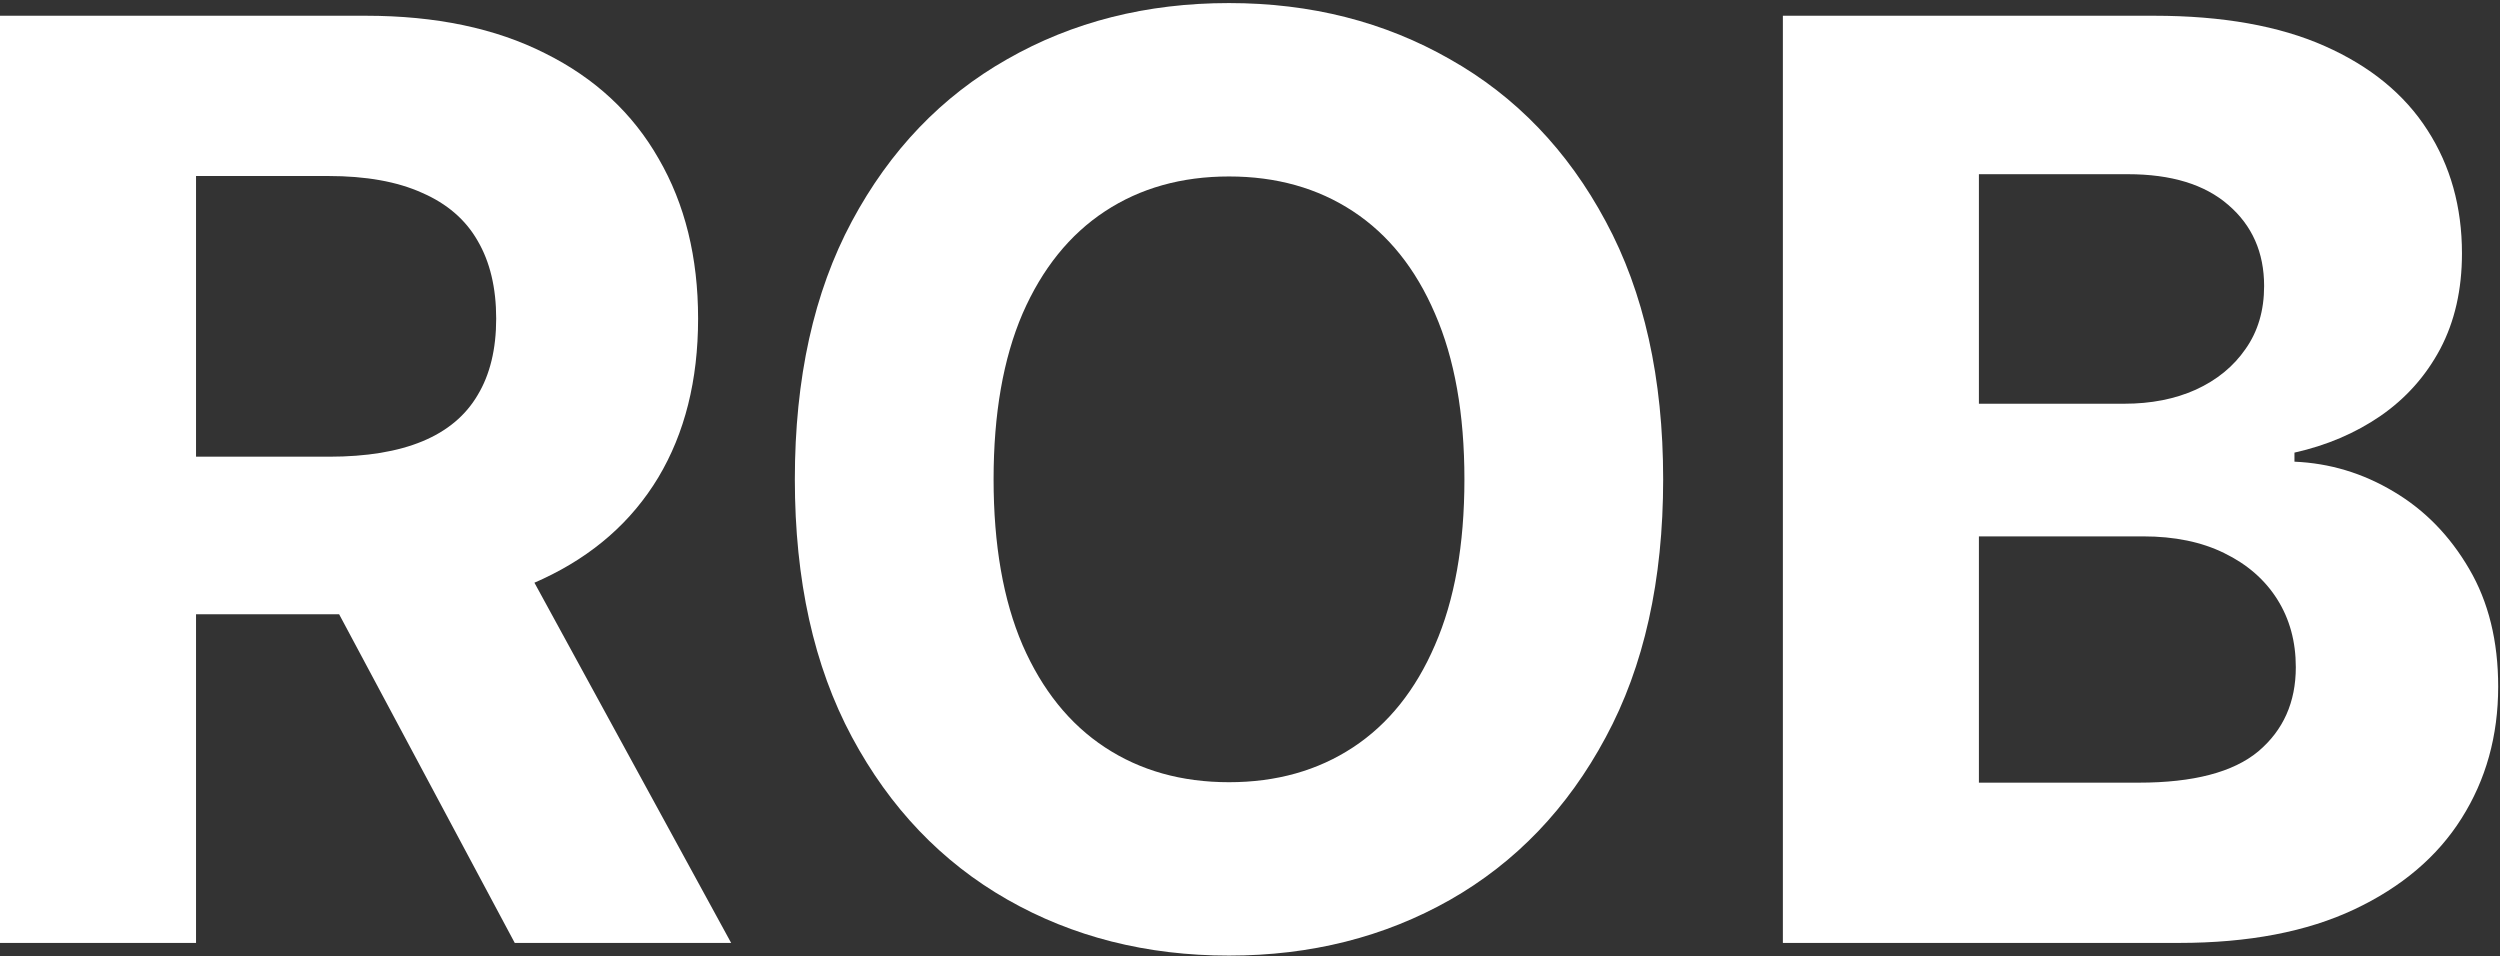 <svg width="468" height="179" viewBox="0 0 468 179" fill="none" xmlns="http://www.w3.org/2000/svg">
<rect x="0" y="0" width="468" height="179" fill="#333333" stroke="none"/>
<path d="M333.754 176.515V2.948H403.249C416.018 2.948 426.668 4.84 435.2 8.626C443.731 12.411 450.144 17.666 454.438 24.389C458.732 31.056 460.879 38.74 460.879 47.441C460.879 54.221 459.523 60.182 456.811 65.323C454.099 70.408 450.37 74.589 445.624 77.866C440.935 81.087 435.567 83.375 429.522 84.731V86.426C436.132 86.709 442.319 88.573 448.082 92.02C453.901 95.466 458.619 100.297 462.235 106.512C465.851 112.67 467.659 120.015 467.659 128.547C467.659 137.756 465.371 145.977 460.794 153.209C456.274 160.385 449.579 166.063 440.709 170.244C431.838 174.425 420.905 176.515 407.91 176.515H333.754ZM370.451 146.514H400.368C410.594 146.514 418.052 144.565 422.742 140.666C427.431 136.711 429.776 131.457 429.776 124.903C429.776 120.1 428.618 115.863 426.301 112.19C423.985 108.518 420.679 105.636 416.385 103.546C412.148 101.455 407.091 100.41 401.215 100.41H370.451V146.514ZM370.451 75.578H397.656C402.684 75.578 407.148 74.702 411.046 72.951C415.001 71.143 418.109 68.6 420.369 65.323C422.685 62.046 423.843 58.12 423.843 53.543C423.843 47.272 421.612 42.215 417.148 38.373C412.741 34.531 406.47 32.61 398.334 32.61H370.451V75.578Z" fill="white"/>
<path d="M311.344 89.731C311.344 108.659 307.756 124.761 300.581 138.039C293.462 151.316 283.744 161.458 271.427 168.464C259.166 175.414 245.38 178.888 230.069 178.888C214.644 178.888 200.802 175.385 188.541 168.379C176.281 161.373 166.591 151.232 159.472 137.954C152.353 124.677 148.794 108.602 148.794 89.731C148.794 70.804 152.353 54.701 159.472 41.424C166.591 28.146 176.281 18.033 188.541 11.084C200.802 4.078 214.644 0.575 230.069 0.575C245.38 0.575 259.166 4.078 271.427 11.084C283.744 18.033 293.462 28.146 300.581 41.424C307.756 54.701 311.344 70.804 311.344 89.731ZM274.139 89.731C274.139 77.471 272.302 67.131 268.63 58.713C265.014 50.294 259.901 43.91 253.29 39.559C246.68 35.209 238.939 33.034 230.069 33.034C221.198 33.034 213.458 35.209 206.847 39.559C200.237 43.91 195.095 50.294 191.423 58.713C187.807 67.131 185.999 77.471 185.999 89.731C185.999 101.992 187.807 112.331 191.423 120.75C195.095 129.168 200.237 135.553 206.847 139.903C213.458 144.254 221.198 146.429 230.069 146.429C238.939 146.429 246.68 144.254 253.29 139.903C259.901 135.553 265.014 129.168 268.63 120.75C272.302 112.331 274.139 101.992 274.139 89.731Z" fill="white"/>
<path d="M0 176.515V2.948H68.478C81.586 2.948 92.773 5.292 102.039 9.982C111.361 14.615 118.452 21.197 123.311 29.729C128.227 38.203 130.684 48.176 130.684 59.645C130.684 71.171 128.198 81.087 123.226 89.392C118.254 97.641 111.051 103.969 101.615 108.376C92.236 112.783 80.88 114.987 67.546 114.987H21.696V85.494H61.613C68.619 85.494 74.439 84.533 79.072 82.612C83.705 80.691 87.151 77.81 89.411 73.968C91.728 70.126 92.886 65.352 92.886 59.645C92.886 53.882 91.728 49.023 89.411 45.068C87.151 41.113 83.676 38.119 78.987 36.085C74.354 33.994 68.506 32.949 61.444 32.949H36.697V176.515H0ZM93.733 97.528L136.871 176.515H96.361L54.155 97.528H93.733Z" fill="white"/>
</svg>
